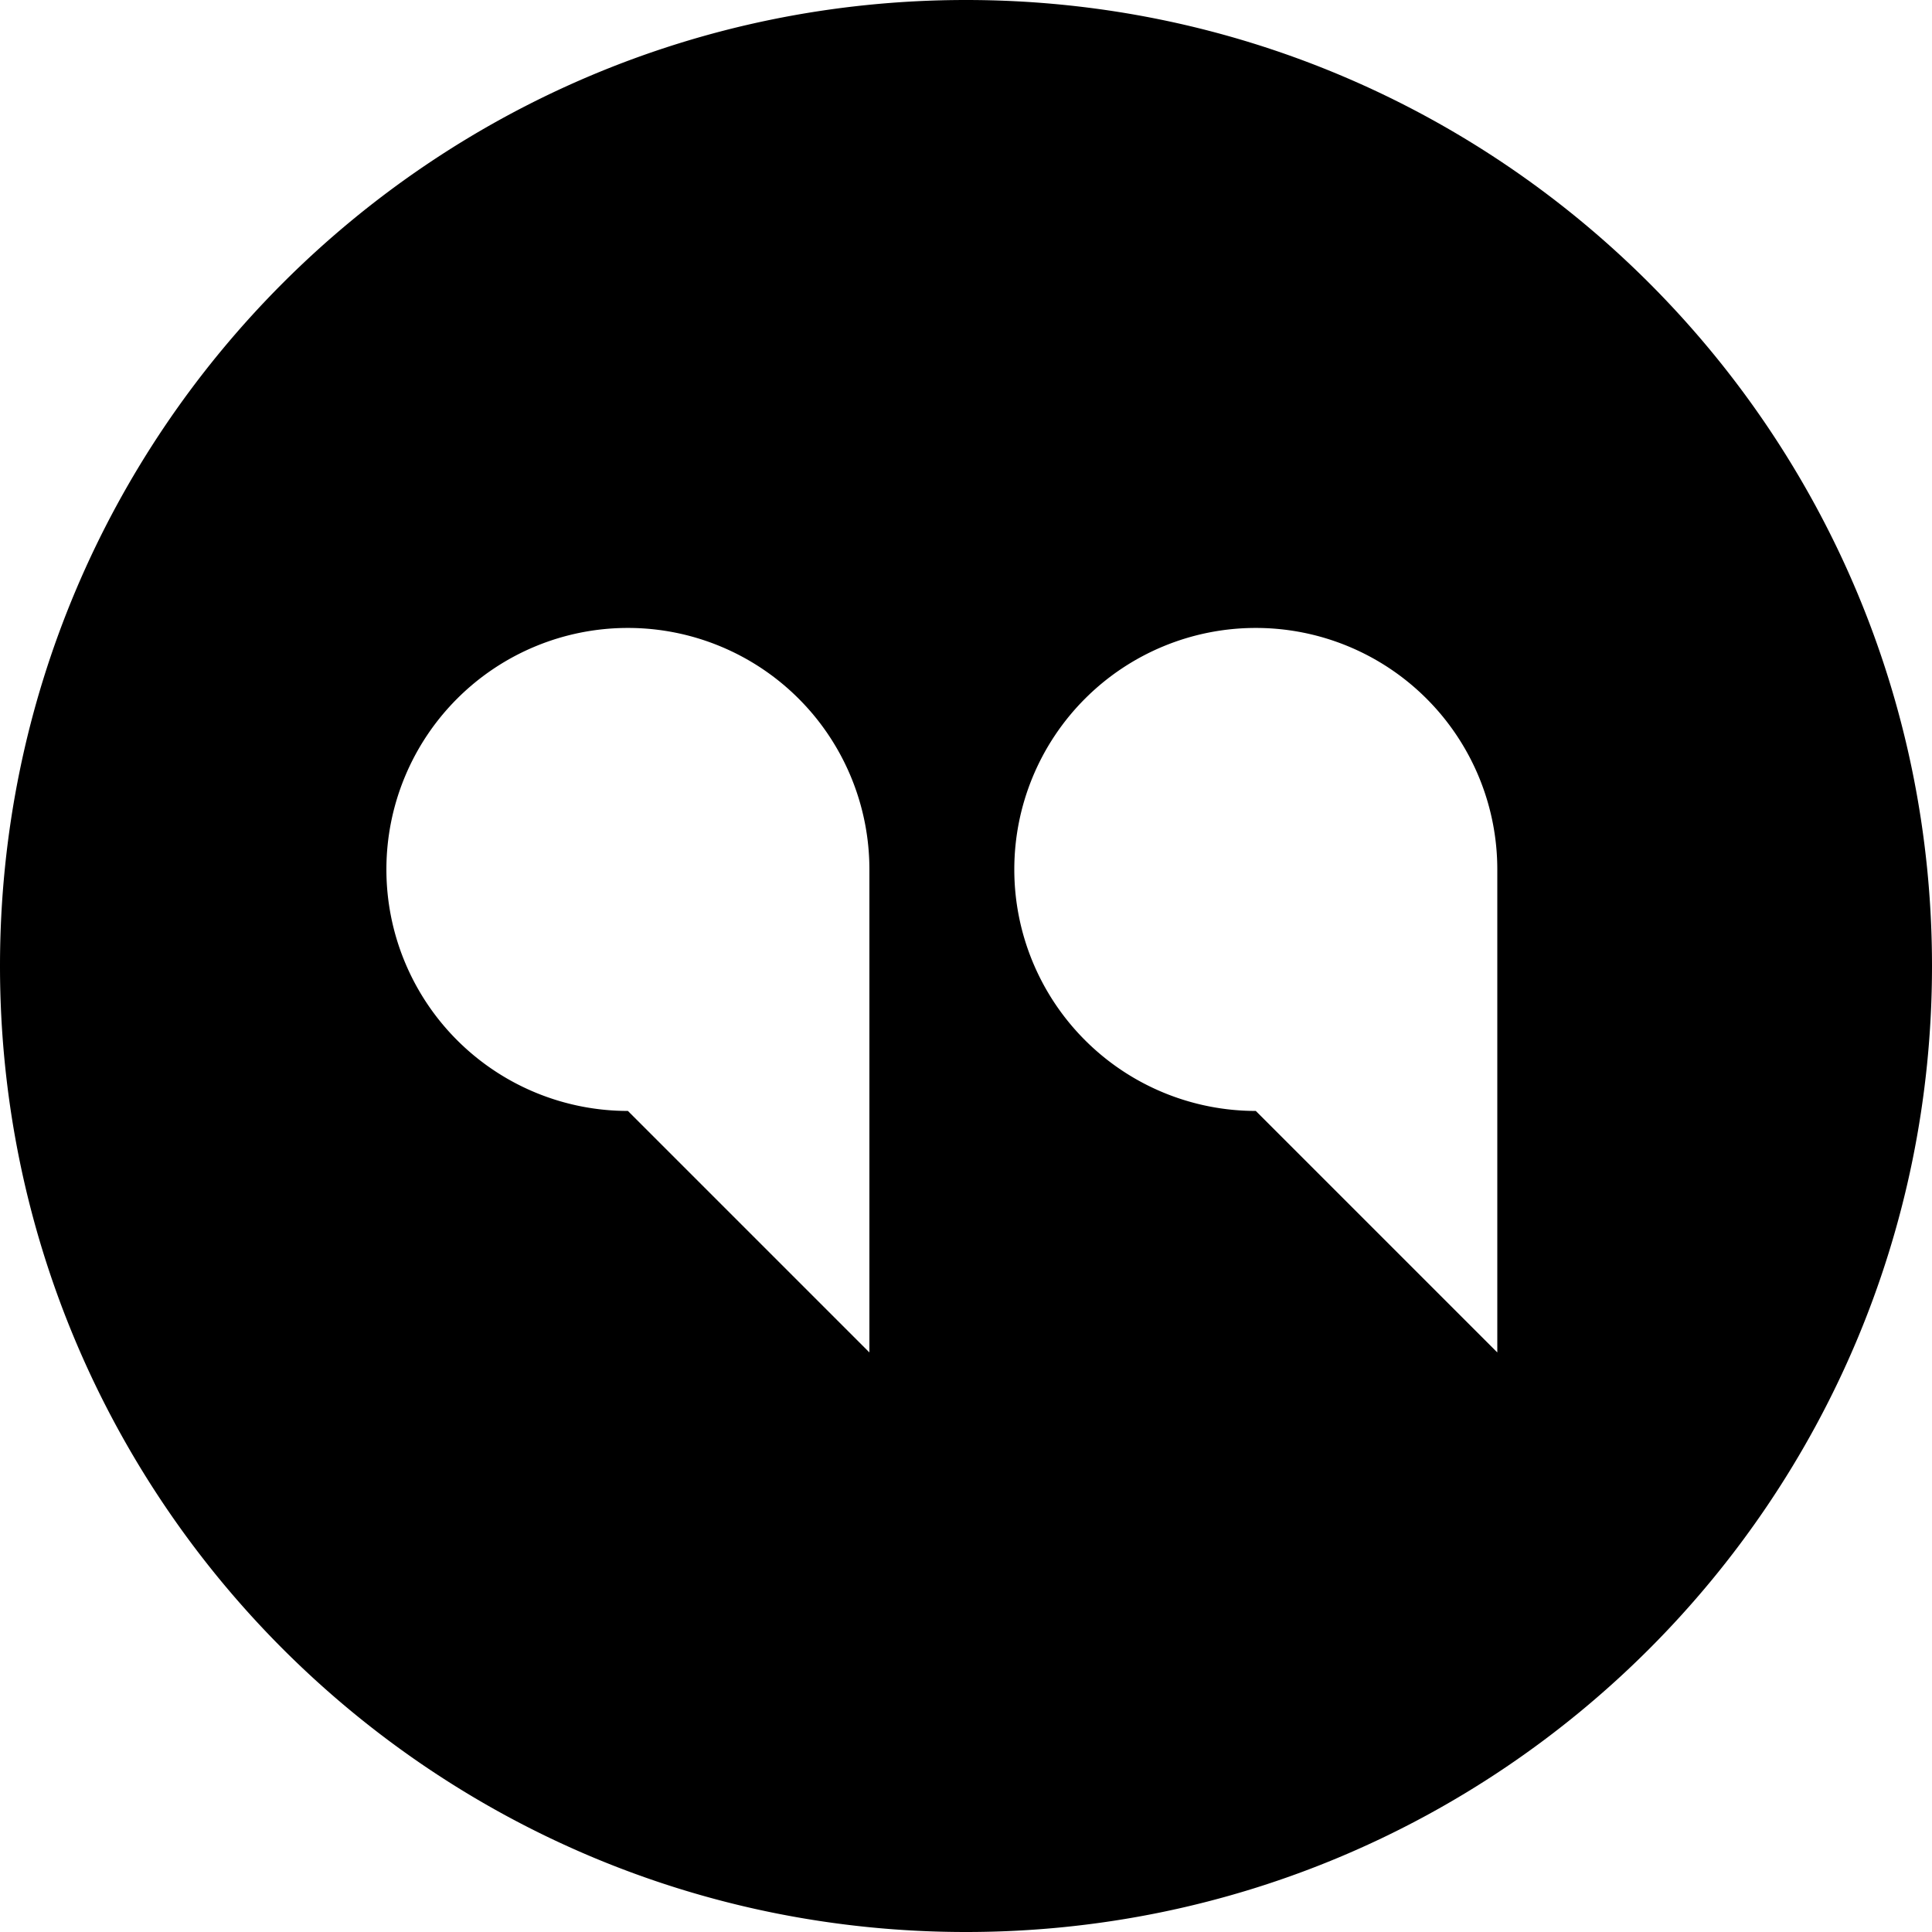 <svg width="48" height="48" fill="none" xmlns="http://www.w3.org/2000/svg"><path fill-rule="evenodd" clip-rule="evenodd" d="M24 48c13.255 0 24-10.745 24-24S37.255 0 24 0 0 10.745 0 24s10.745 24 24 24zM9.6 21.601a6 6 0 006 6l6 6v-12a6 6 0 00-12 0zm21.6 6a6 6 0 116-6v12l-6-6z" fill="#000"/></svg>
